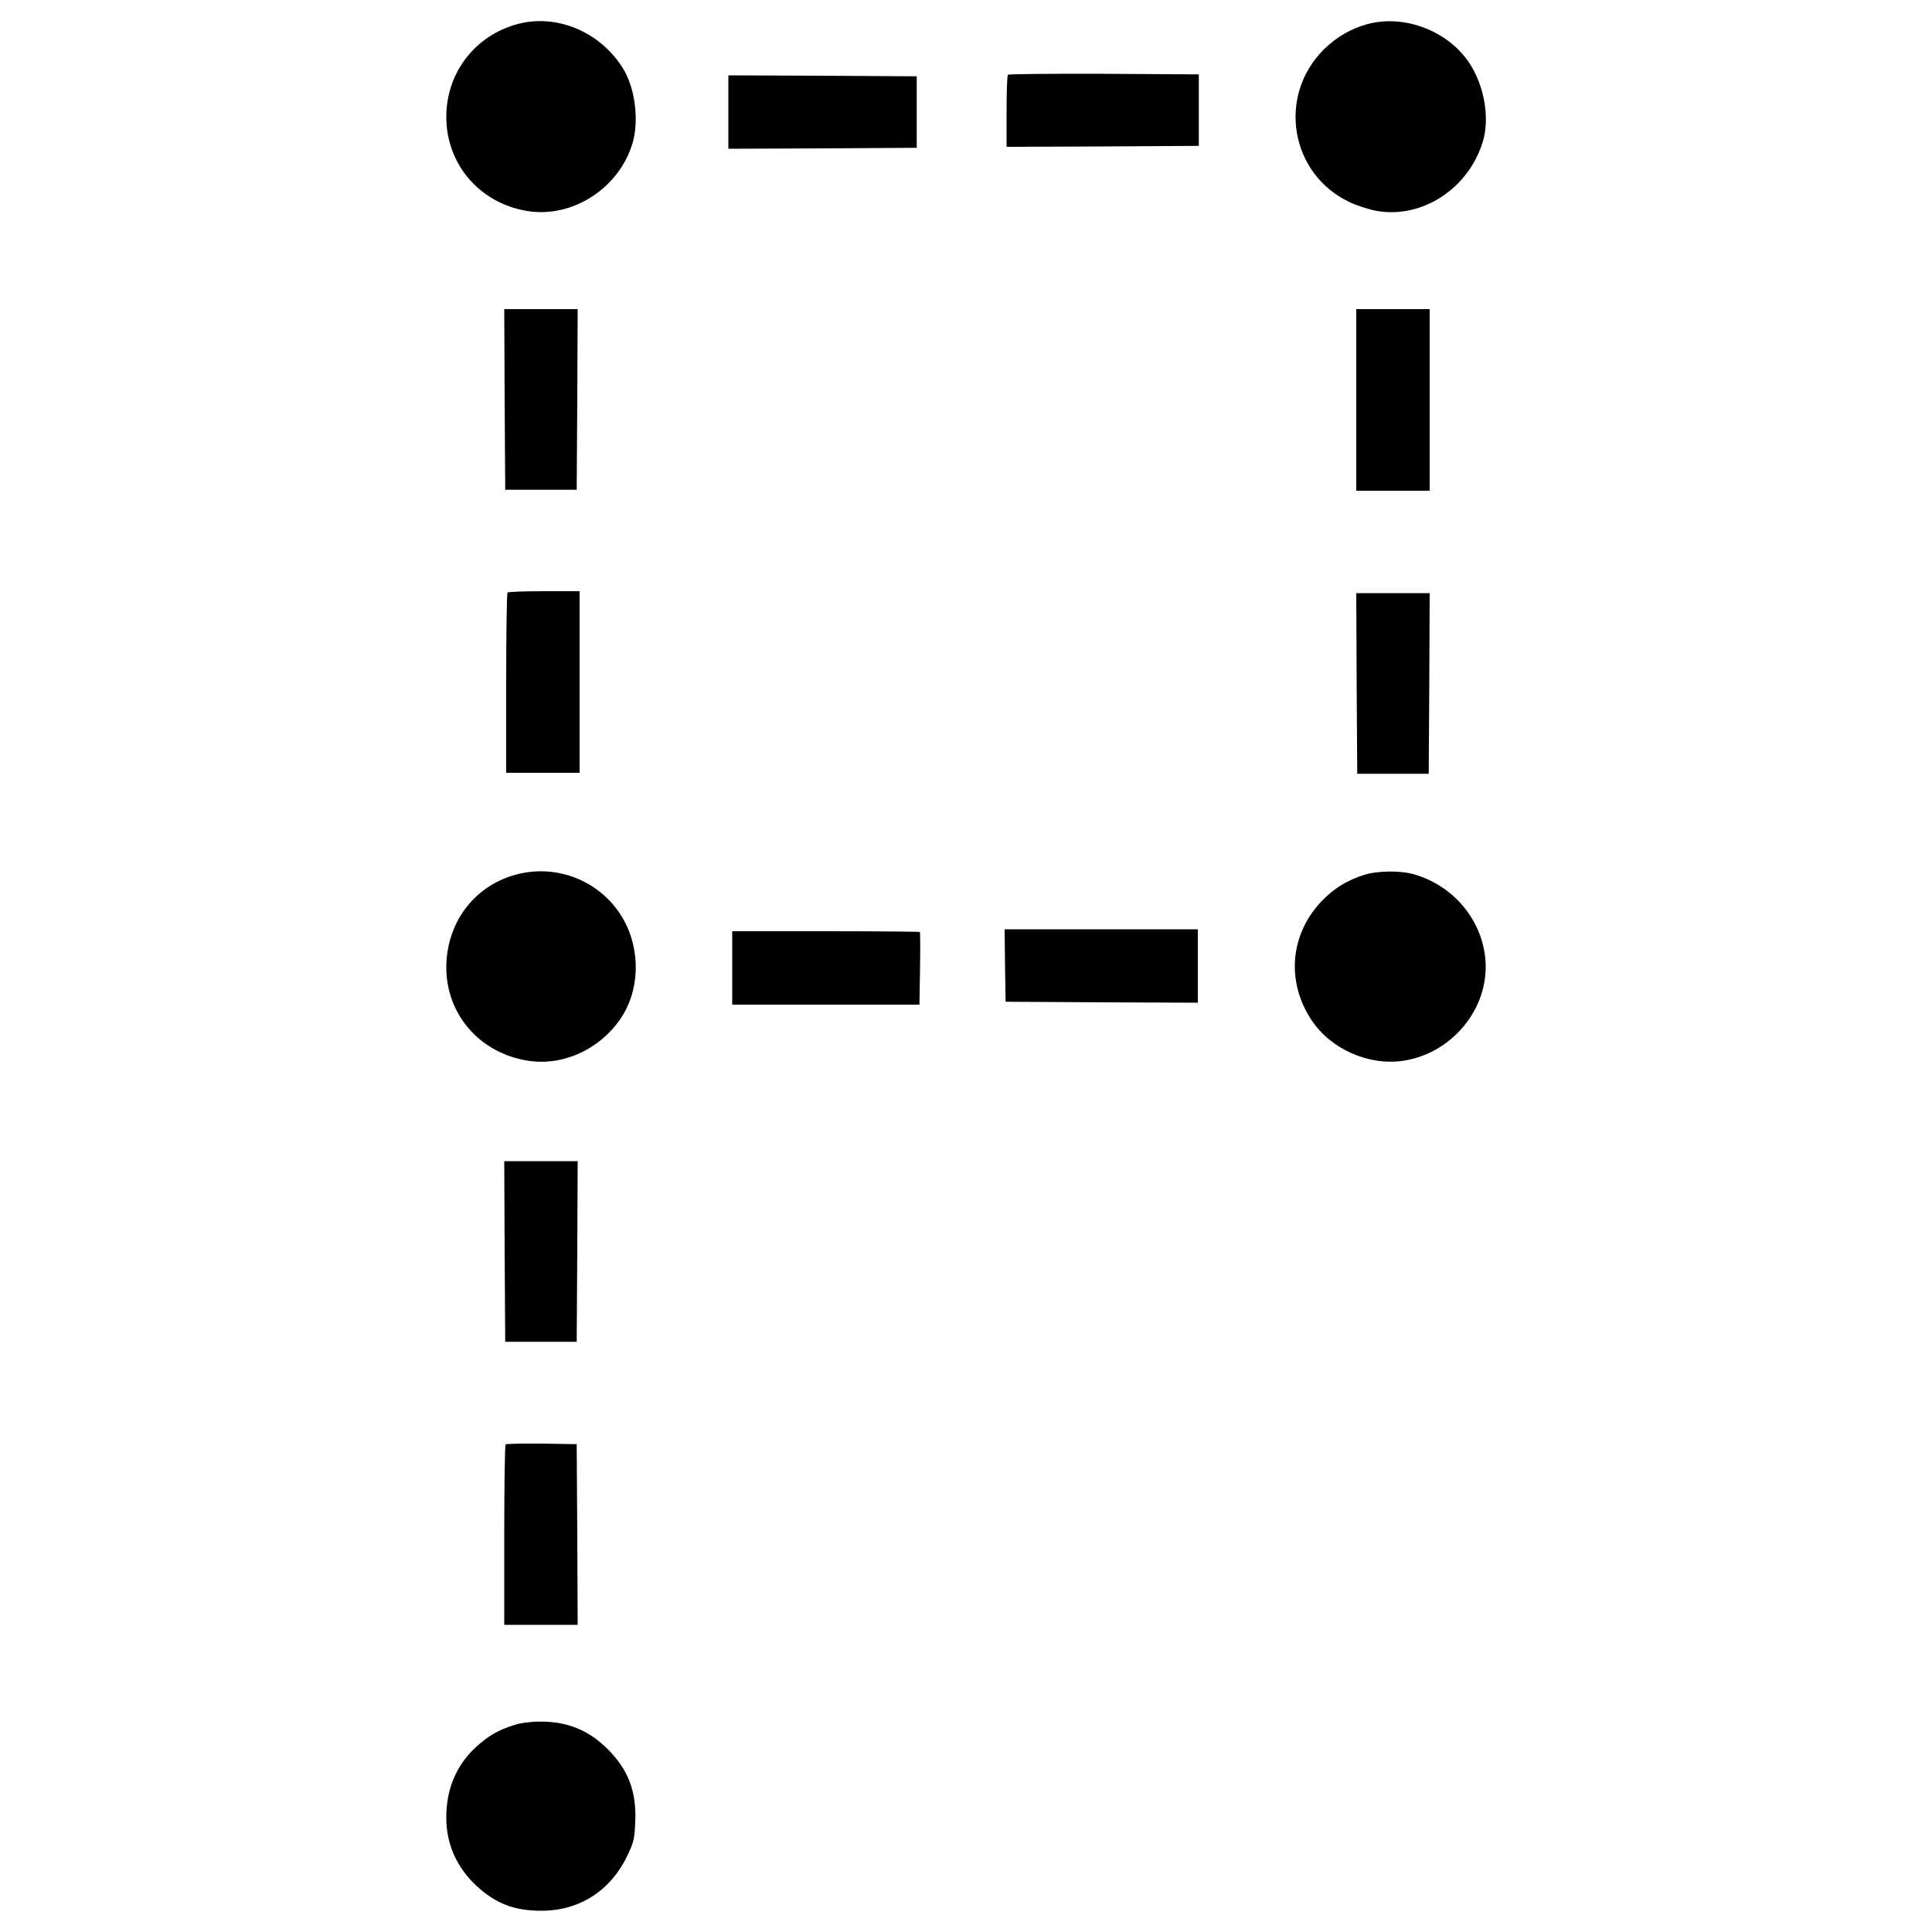 <?xml version="1.0" standalone="no"?>
<!DOCTYPE svg PUBLIC "-//W3C//DTD SVG 20010904//EN"
 "http://www.w3.org/TR/2001/REC-SVG-20010904/DTD/svg10.dtd">
<svg version="1.0" xmlns="http://www.w3.org/2000/svg"
 width="1000pt" height="1000pt" viewBox="0 0 1000 1000"
 preserveAspectRatio="xMidYMid meet">
<g transform="translate(0,1000) scale(0.1,-0.1)"
fill="#000000" stroke="none">
<path d="M2677 9875 c-220 -60 -367 -253 -367 -480 0 -245 172 -446 418 -487
234 -39 477 118 546 351 35 120 13 289 -52 391 -119 188 -344 280 -545 225z"/>
<path d="M7077 9875 c-86 -24 -160 -67 -225 -131 -242 -241 -174 -645 133
-790 39 -19 103 -39 143 -46 235 -40 474 117 547 359 37 122 8 289 -70 407
-110 167 -338 253 -528 201z"/>
<path d="M5217 9613 c-4 -3 -7 -89 -7 -190 l0 -183 498 2 497 3 0 185 0 185
-491 3 c-270 1 -494 -1 -497 -5z"/>
<path d="M3770 9420 l0 -190 488 2 487 3 0 185 0 185 -487 3 -488 2 0 -190z"/>
<path d="M2612 7933 l3 -468 185 0 185 0 3 468 2 467 -190 0 -190 0 2 -467z"/>
<path d="M7020 7930 l0 -470 190 0 190 0 0 470 0 470 -190 0 -190 0 0 -470z"/>
<path d="M2627 6933 c-4 -3 -7 -215 -7 -470 l0 -463 190 0 190 0 0 470 0 470
-183 0 c-101 0 -187 -3 -190 -7z"/>
<path d="M7022 6463 l3 -468 185 0 185 0 3 468 2 467 -190 0 -190 0 2 -467z"/>
<path d="M2663 5471 c-214 -61 -353 -252 -353 -480 1 -244 175 -442 421 -481
181 -29 370 56 480 216 106 154 106 377 1 540 -117 181 -340 265 -549 205z"/>
<path d="M7059 5471 c-88 -28 -154 -69 -218 -135 -163 -171 -185 -414 -54
-614 101 -153 298 -240 479 -212 238 37 423 248 424 484 0 219 -151 416 -369
480 -72 21 -191 20 -262 -3z"/>
<path d="M5202 5003 l3 -188 498 -3 497 -2 0 190 0 190 -500 0 -500 0 2 -187z"/>
<path d="M3790 4990 l0 -190 485 0 484 0 3 186 c2 102 1 188 -1 190 -2 2 -222
4 -488 4 l-483 0 0 -190z"/>
<path d="M2612 3523 l3 -468 185 0 185 0 3 468 2 467 -190 0 -190 0 2 -467z"/>
<path d="M2617 2524 c-4 -4 -7 -216 -7 -471 l0 -463 190 0 190 0 -2 468 -3
467 -181 3 c-99 1 -183 -1 -187 -4z"/>
<path d="M2660 1071 c-84 -27 -133 -56 -198 -115 -101 -95 -152 -215 -152
-364 0 -137 53 -256 156 -353 100 -92 195 -129 336 -129 198 0 359 104 446
287 33 69 37 88 40 174 7 156 -36 269 -142 375 -99 99 -210 144 -350 143 -49
0 -103 -7 -136 -18z"/>
</g>
</svg>
